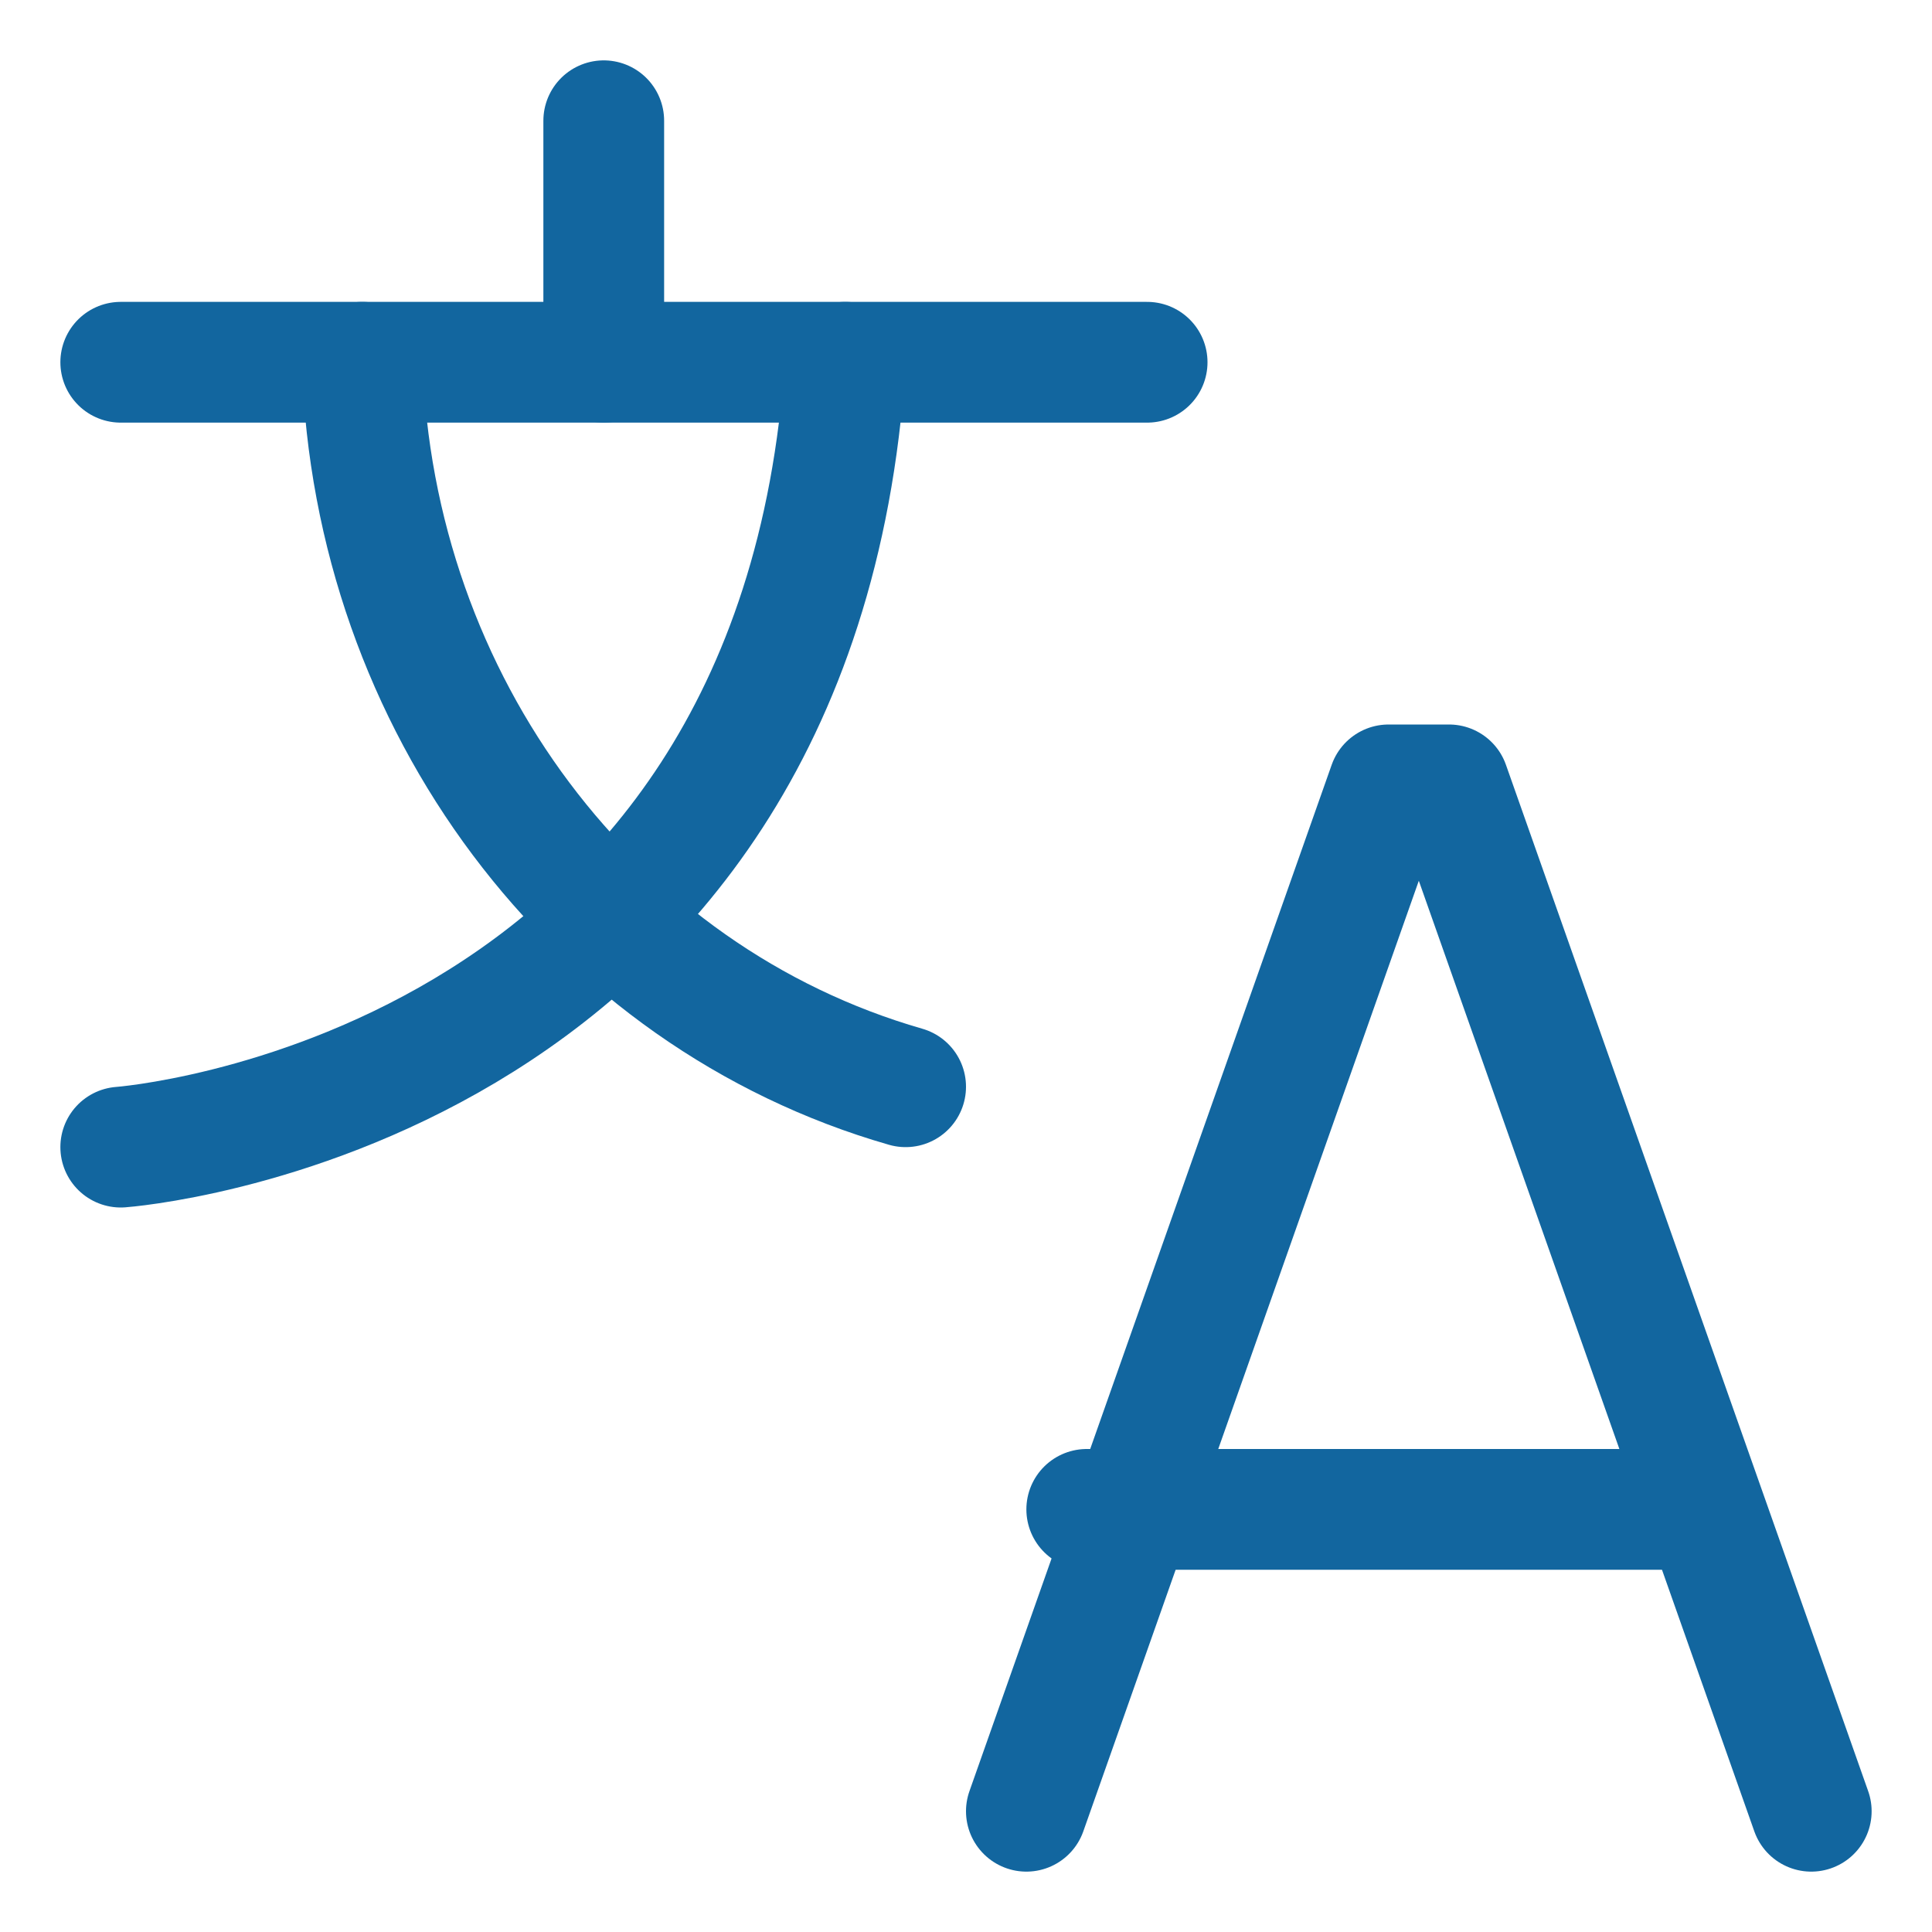 <?xml version="1.0" encoding="UTF-8"?> <svg xmlns="http://www.w3.org/2000/svg" width="32" height="32" viewBox="0 0 32 32" fill="none"><path d="M2 6H19" stroke="#12669F" stroke-width="2" stroke-linecap="round" stroke-linejoin="round"></path><path d="M10 2V6" stroke="#12669F" stroke-width="2" stroke-linecap="round" stroke-linejoin="round"></path><path d="M6 6C6.182 11.649 9.832 16.516 15 18" stroke="#12669F" stroke-width="2" stroke-linecap="round" stroke-linejoin="round"></path><path d="M14 6C13.2 18.188 2 19 2 19" stroke="#12669F" stroke-width="2" stroke-linecap="round" stroke-linejoin="round"></path><path d="M17 30L23 13H24L30 30" stroke="#12669F" stroke-width="2" stroke-linecap="round" stroke-linejoin="round"></path><path d="M18 25H28" stroke="#12669F" stroke-width="2" stroke-linecap="round" stroke-linejoin="round"></path></svg> 